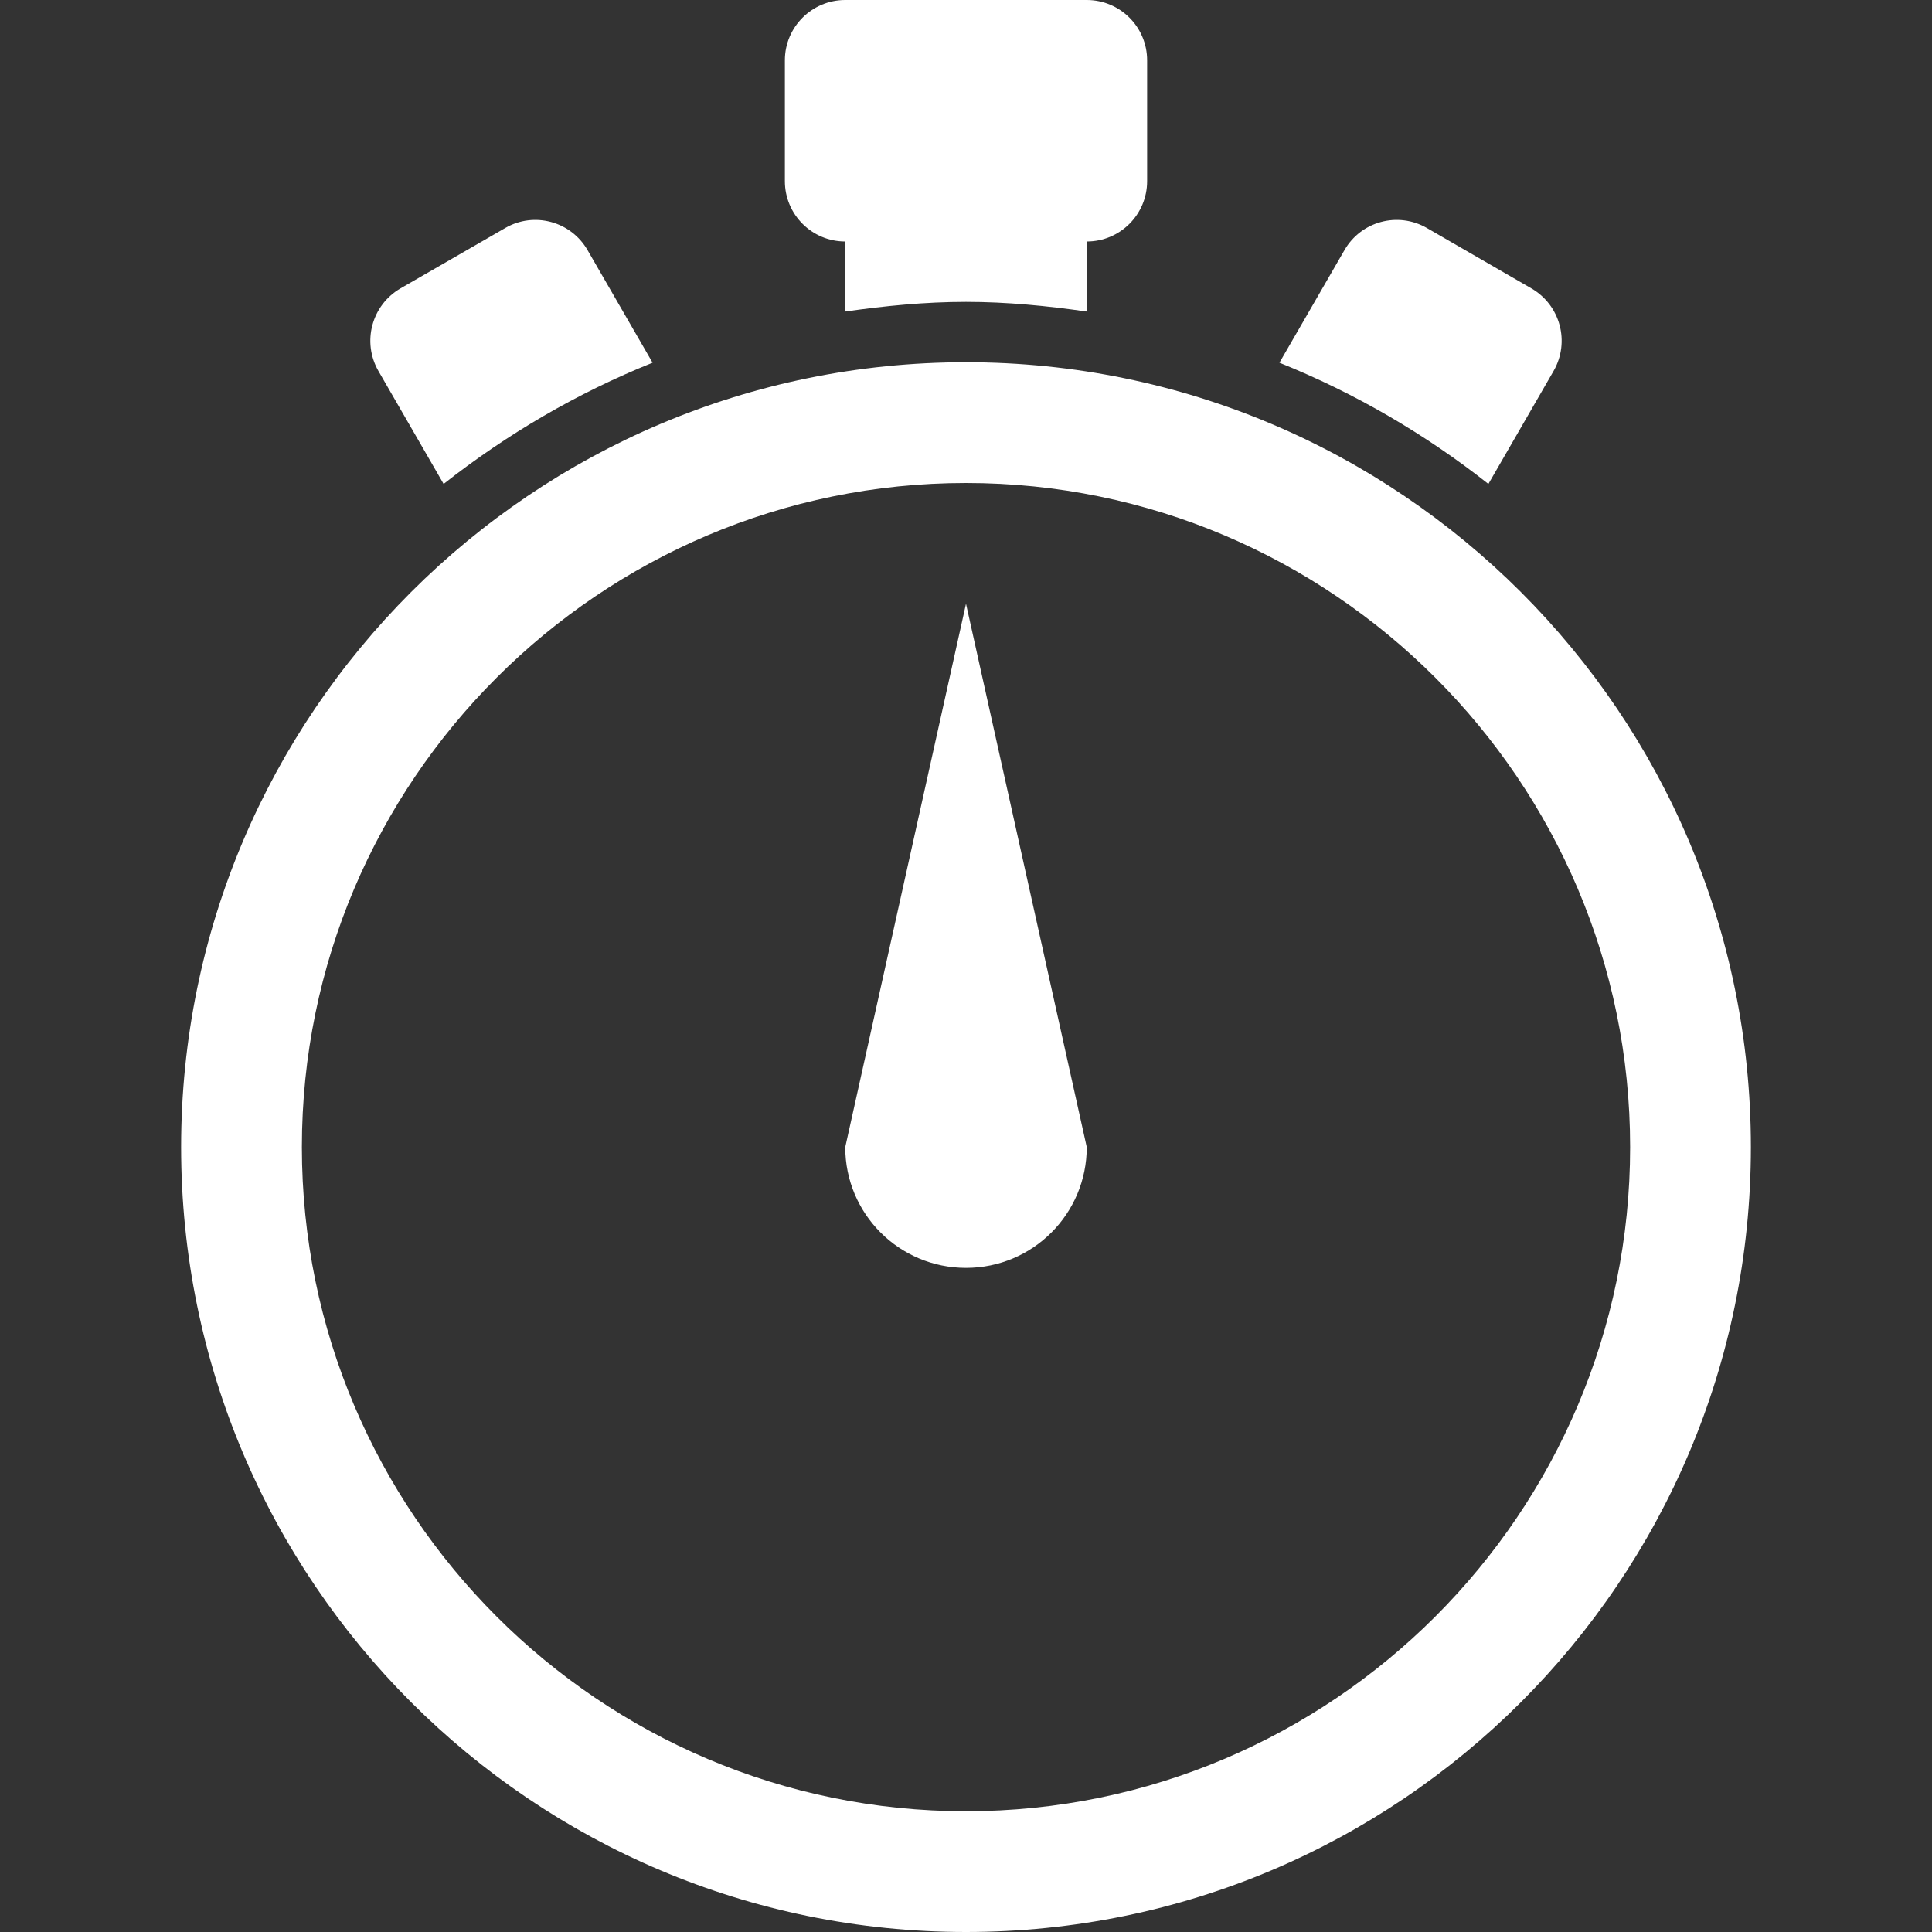 <?xml version="1.0" encoding="iso-8859-1"?>
<!-- Generator: Adobe Illustrator 16.0.0, SVG Export Plug-In . SVG Version: 6.00 Build 0)  -->
<!DOCTYPE svg PUBLIC "-//W3C//DTD SVG 1.1//EN" "http://www.w3.org/Graphics/SVG/1.1/DTD/svg11.dtd">
<svg xmlns="http://www.w3.org/2000/svg" xmlns:xlink="http://www.w3.org/1999/xlink" version="1.1" id="Capa_1" x="0px" y="0px" width="512px" height="512px" viewBox="0 0 512 512" style="enable-background:new 0 0 512 512;" xml:space="preserve">
<rect x="0" y="0" width="512" height="512" fill="#333333" stroke="none"/>
<g>
	<path d="M256,96C141.125,96,48,189.125,48,304s93.125,208,208,208s208-93.125,208-208S370.875,96,256,96z M256,480   c-97.063,0-176-78.969-176-176c0-97.063,78.938-176,176-176c97.031,0,176,78.938,176,176C432,401.031,353.031,480,256,480z    M100.281,98.313c-4.406-7.688-1.781-17.438,5.844-21.875l27.75-16c7.625-4.438,17.438-1.813,21.844,5.875l17.219,29.813   c-20.063,8.063-38.625,18.938-55.375,32.125L100.281,98.313z M394.438,128.25c-16.719-13.188-35.312-24.063-55.375-32.125   l17.22-29.813c4.405-7.688,14.188-10.313,21.875-5.875l27.688,16c7.656,4.438,10.281,14.188,5.875,21.875L394.438,128.25z M208,48   V16c0-8.844,7.156-16,16-16h64c8.844,0,16,7.156,16,16v32c0,8.844-7.156,16-16,16v18.563C277.5,81.063,266.875,80,256,80   s-21.5,1.063-32,2.563V64C215.156,64,208,56.844,208,48z M256,160l32,144c0,17.688-14.312,32-32,32c-17.687,0-32-14.312-32-32   L256,160z" fill="white"/>
</g>
</svg>

